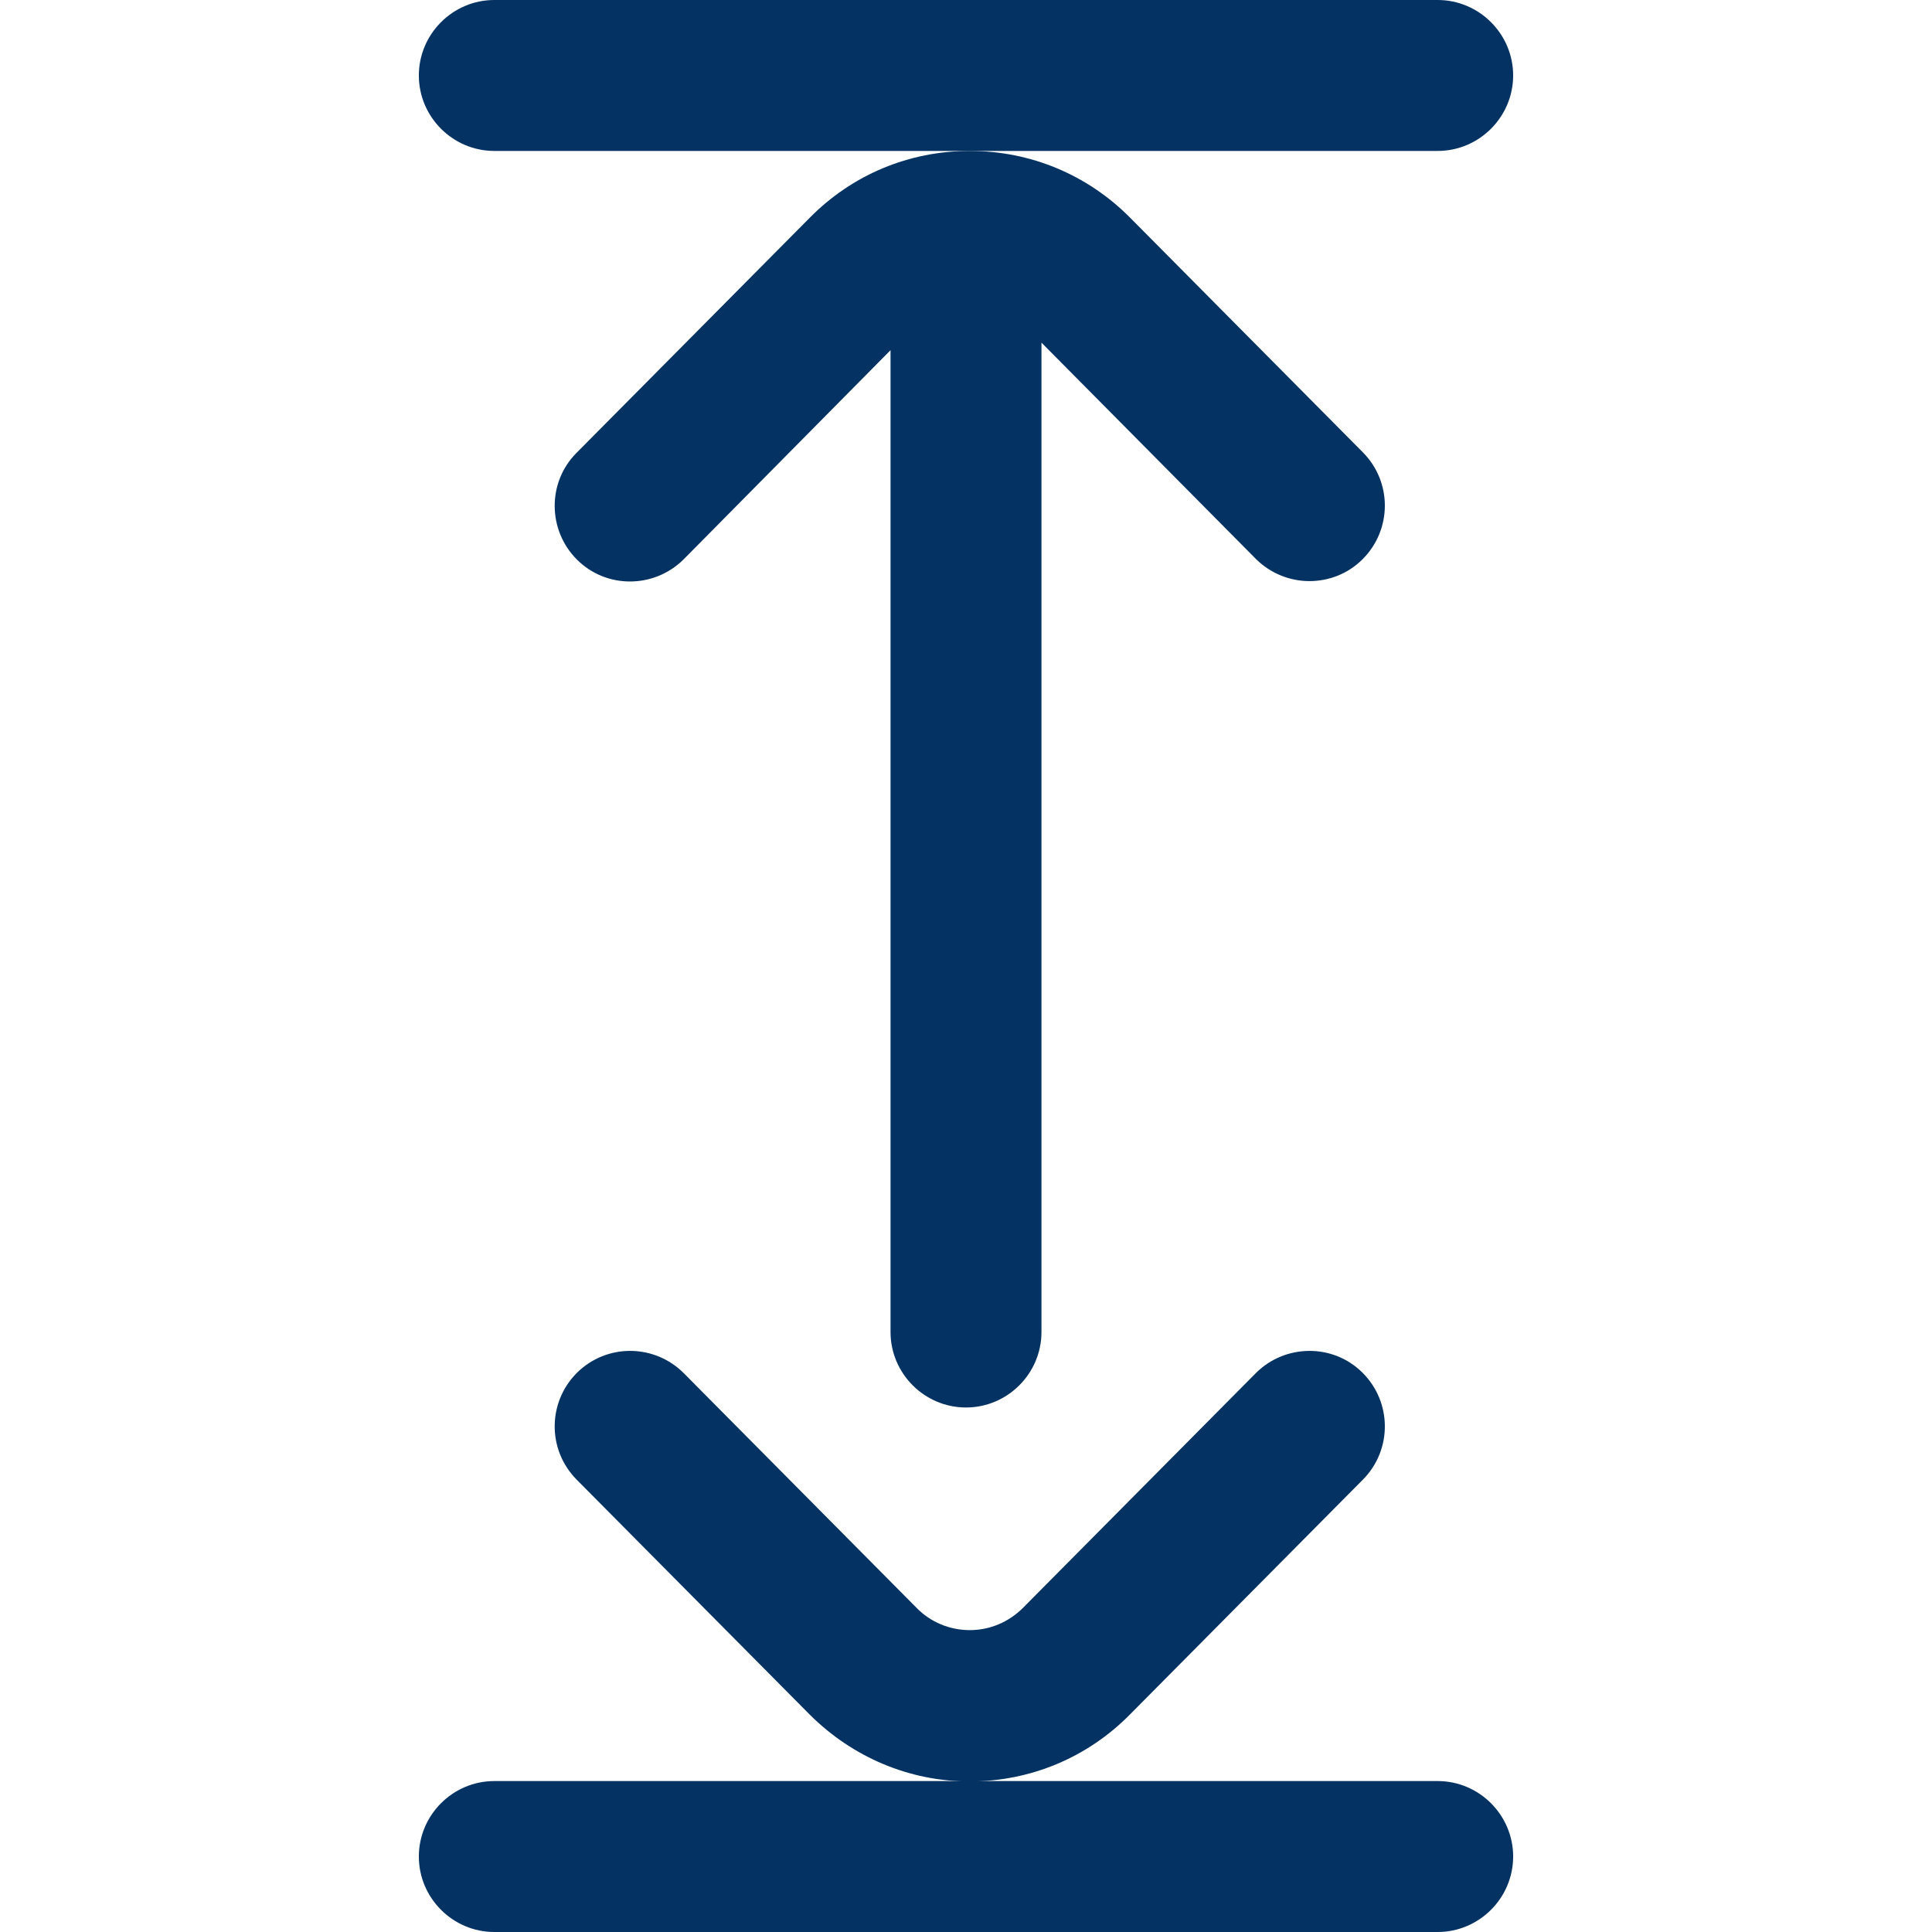 <?xml version="1.0" encoding="utf-8"?>
<!-- Generator: Adobe Illustrator 25.4.1, SVG Export Plug-In . SVG Version: 6.00 Build 0)  -->
<svg version="1.1" id="Capa_1" xmlns="http://www.w3.org/2000/svg" xmlns:xlink="http://www.w3.org/1999/xlink" x="0px" y="0px"
	 viewBox="0 0 512 512" style="enable-background:new 0 0 512 512;" xml:space="preserve">
<style type="text/css">
	.st0{fill:#043263;}
</style>
<g>
	<g>
		<path class="st0" d="M381,0H131c-11,0-20,9-20,20s9,20,20,20h250c11,0,20-9,20-20S392,0,381,0z"/>
	</g>
</g>
<g>
	<g>
		<path class="st0" d="M381,472H131c-11,0-20,9-20,20s9,20,20,20h250c11,0,20-9,20-20S392,472,381,472z"/>
	</g>
</g>
<g>
	<g>
		<path class="st0" d="M361.2,119.9l-61.7-62.2C288.2,46.3,273.1,40,257,40s-31.2,6.3-42.5,17.8L152.8,120
			c-7.8,7.8-7.7,20.5,0.1,28.3s20.5,7.7,28.3-0.1L236,92.8V353c0,11,9,20,20,20s20-9,20-20V90.8l56.8,57.3c3.9,3.9,9.1,5.9,14.2,5.9
			s10.2-1.9,14.1-5.8C368.9,140.4,369,127.8,361.2,119.9z"/>
	</g>
</g>
<g>
	<g>
		<path class="st0" d="M361.1,363.8c-7.8-7.8-20.5-7.7-28.3,0.1l-61.7,62.2c-3.8,3.8-8.8,5.9-14.1,5.9c-5.3,0-10.4-2.1-14.1-5.9
			l-61.7-62.2c-7.8-7.8-20.4-7.9-28.3-0.1c-7.8,7.8-7.9,20.4-0.1,28.3l61.7,62.2c11.4,11.4,26.5,17.8,42.5,17.8s31.2-6.3,42.5-17.8
			l61.7-62.2C369,384.2,368.9,371.6,361.1,363.8z"/>
	</g>
</g>
</svg>
